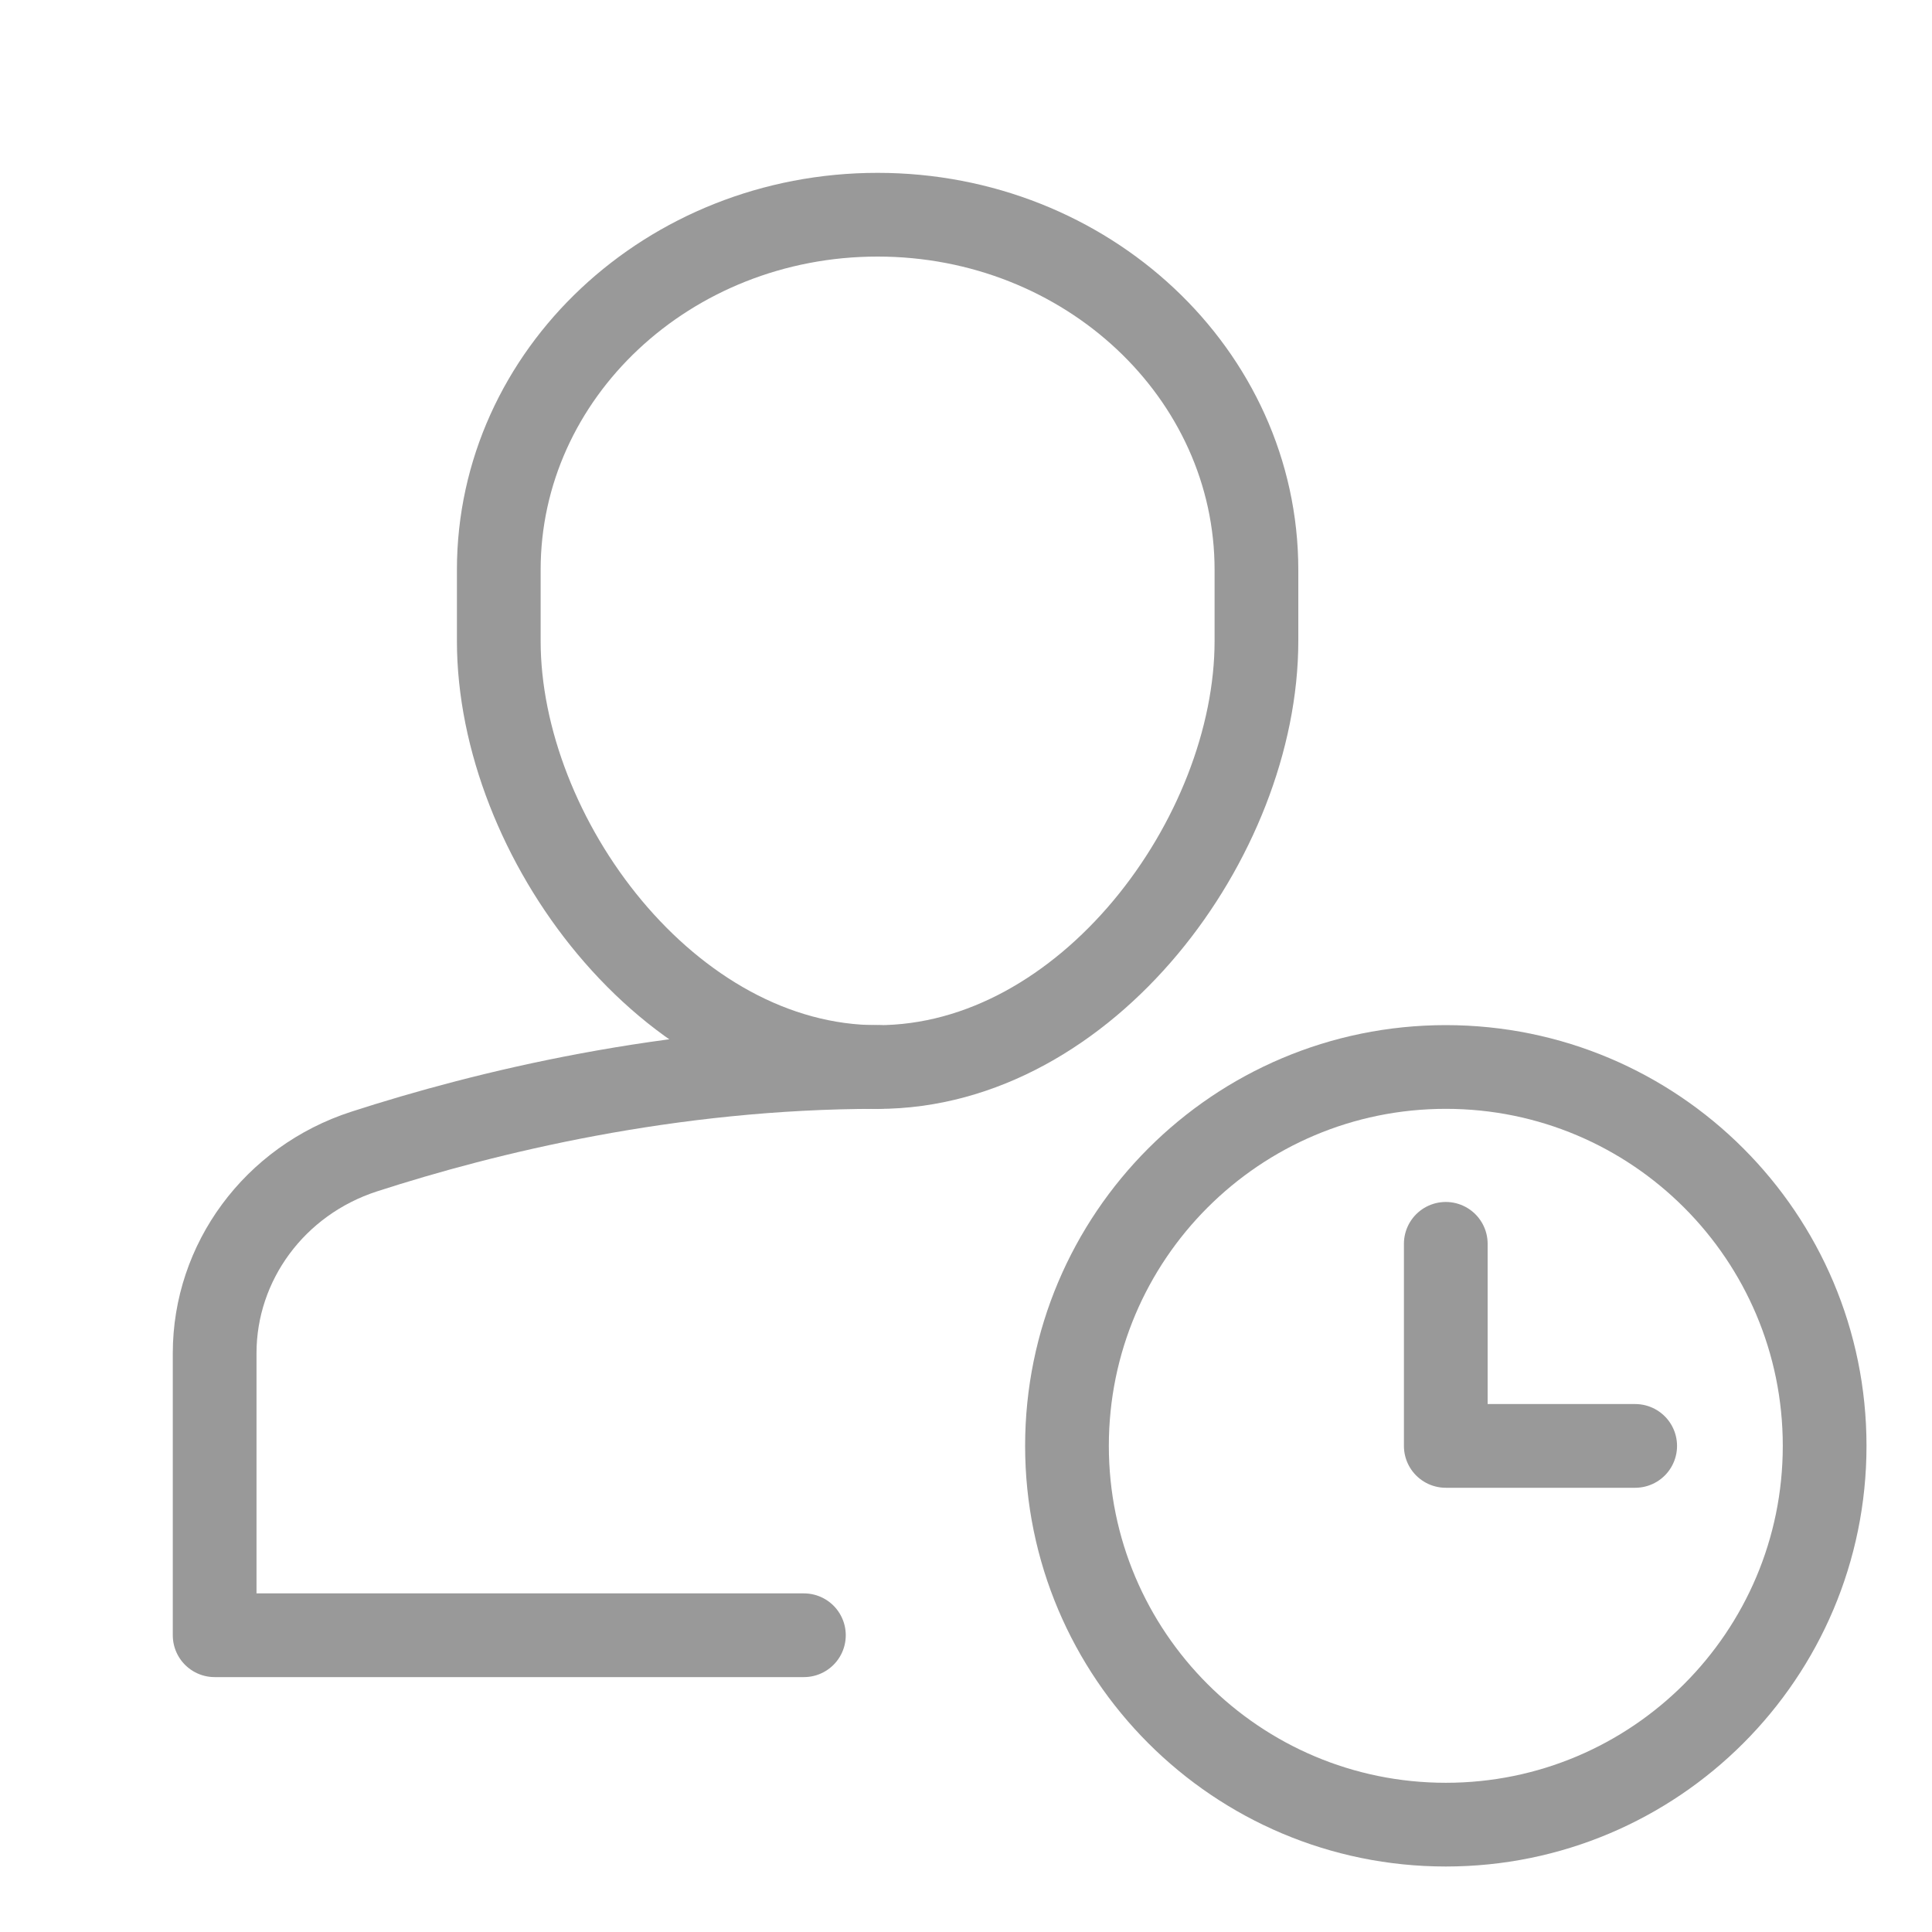 <svg width="30" height="30" viewBox="0 0 30 30" fill="none" xmlns="http://www.w3.org/2000/svg">
<path d="M13.627 16.568C10.402 16.568 7.531 17.274 5.655 17.881C4.259 18.333 3.333 19.601 3.333 21.013V25.392H12.483" stroke="#999999" stroke-width="1.3" stroke-linecap="round" stroke-linejoin="round"/>
<path d="M13.627 16.569C10.38 16.569 7.745 12.996 7.745 9.952V8.849C7.745 5.805 10.38 3.334 13.627 3.334C16.875 3.334 19.51 5.805 19.51 8.849V9.952C19.51 12.996 16.875 16.569 13.627 16.569Z" stroke="#999999" stroke-width="1.3" stroke-linecap="round" stroke-linejoin="round"/>
<path d="M22.45 19.314V22.452H25.391" stroke="#999999" stroke-width="1.3" stroke-linecap="round" stroke-linejoin="round"/>
<path d="M22.451 28.333C25.699 28.333 28.333 25.699 28.333 22.451C28.333 19.202 25.699 16.568 22.451 16.568C19.202 16.568 16.568 19.202 16.568 22.451C16.568 25.699 19.202 28.333 22.451 28.333Z" stroke="#999999" stroke-width="1.3" stroke-linecap="round" stroke-linejoin="round"/>
</svg>
